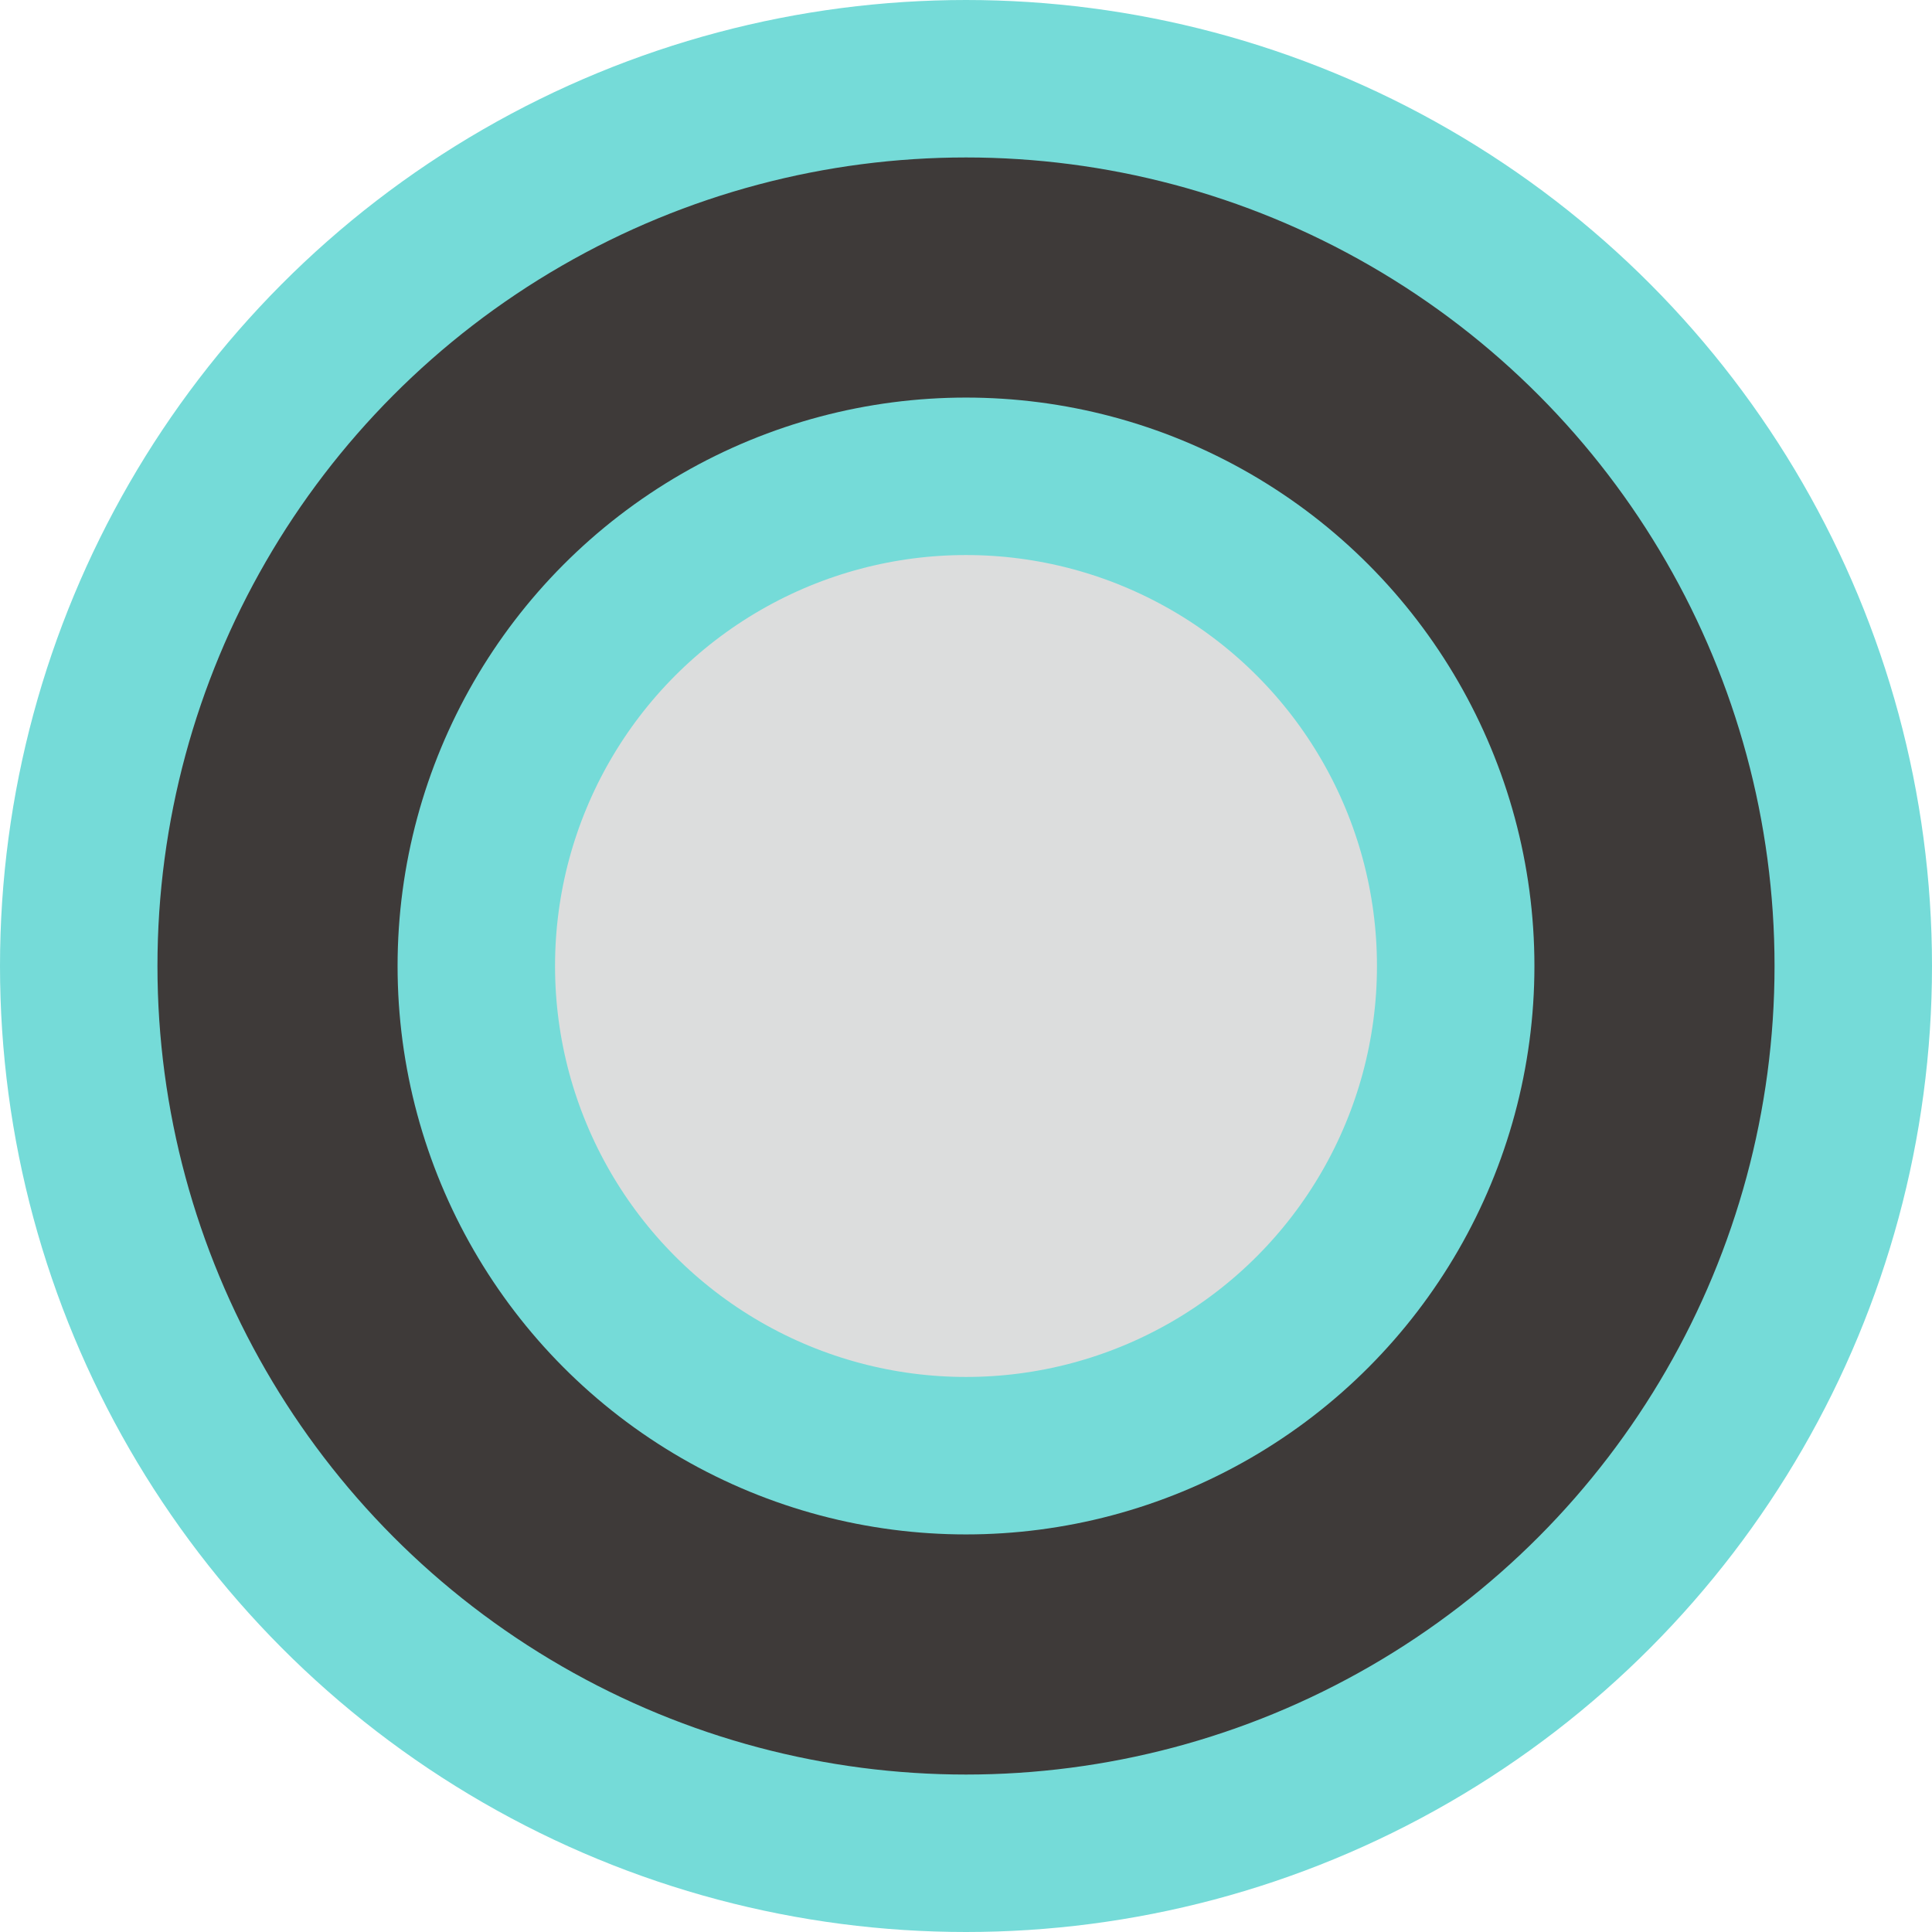 <svg xmlns="http://www.w3.org/2000/svg" viewBox="0 0 24.54 24.54"><defs><style>.cls-1{fill:#3e3a39;}.cls-1,.cls-2{stroke:#75dbd8;stroke-linecap:round;stroke-linejoin:round;stroke-width:2px;}.cls-2{fill:#dcdddd;}</style></defs><title>资源 4</title><g id="图层_2" data-name="图层 2"><g id="高速道路"><circle class="cls-1" cx="12.27" cy="12.27" r="11.27"/><circle class="cls-2" cx="12.27" cy="12.27" r="6.22"/></g></g></svg>